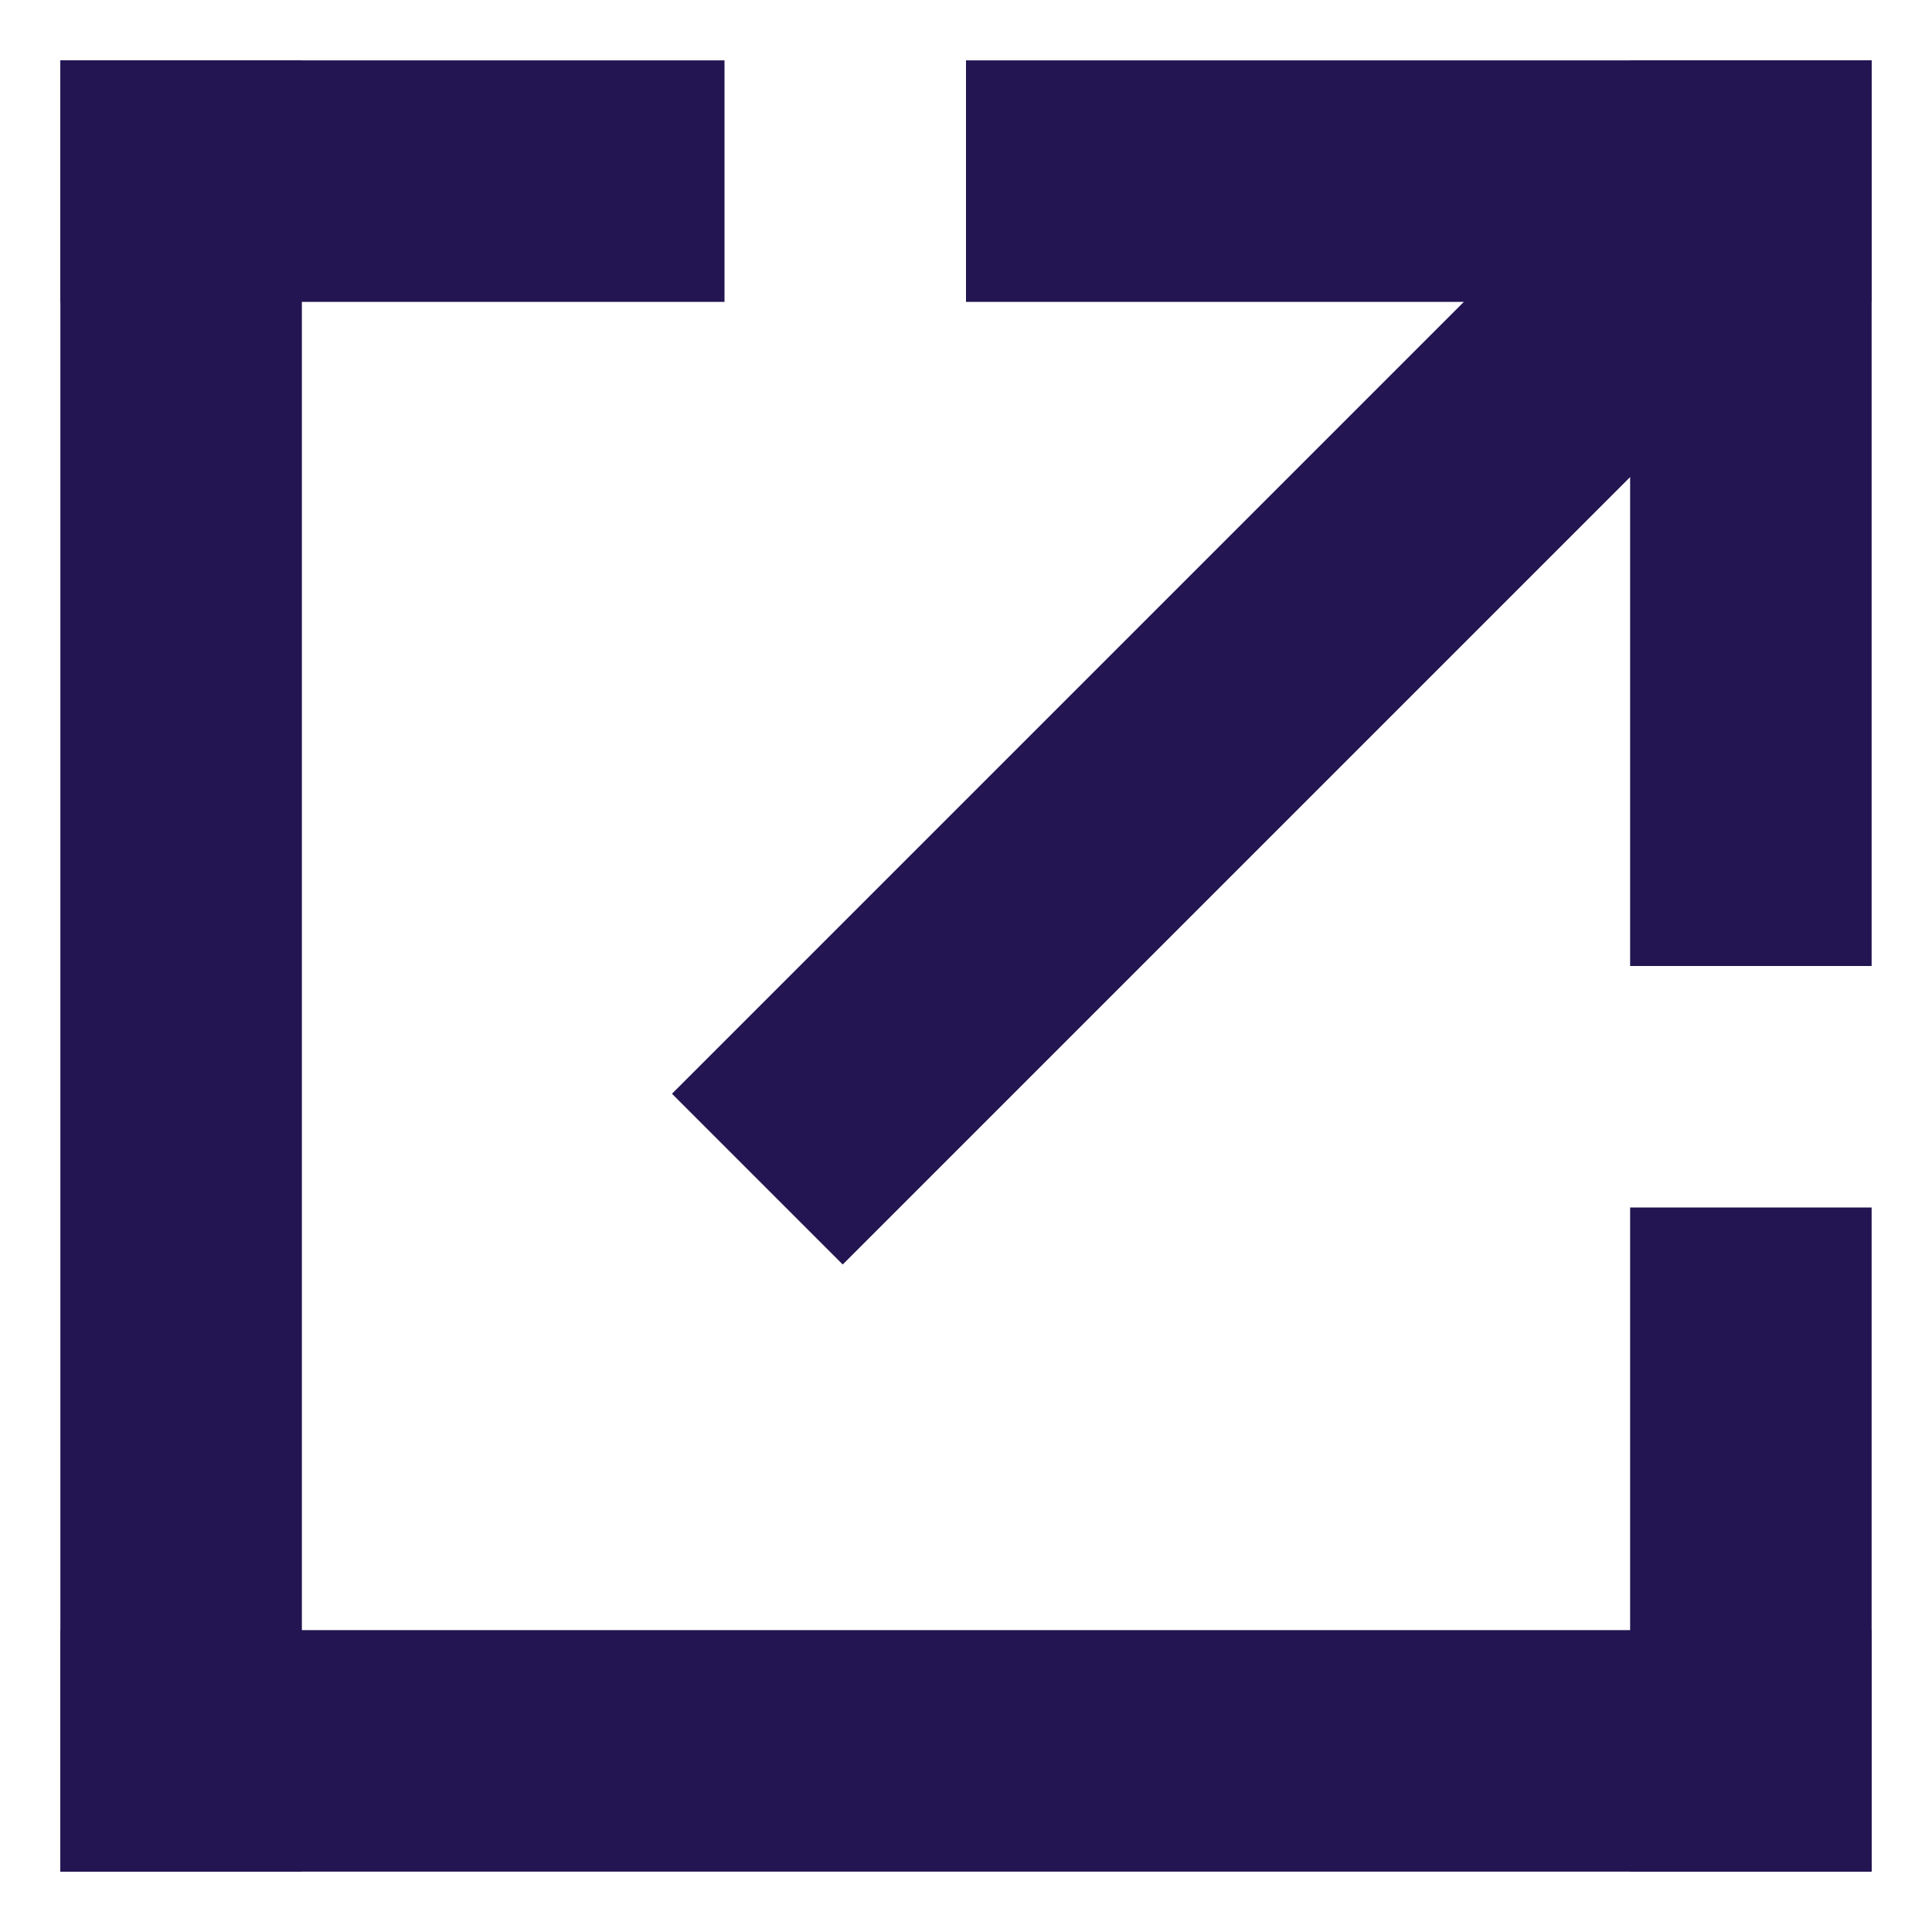 <?xml version="1.0" encoding="utf-8"?>
<!-- Generator: Adobe Illustrator 25.0.1, SVG Export Plug-In . SVG Version: 6.00 Build 0)  -->
<svg version="1.1" id="Layer_1" xmlns="http://www.w3.org/2000/svg" xmlns:xlink="http://www.w3.org/1999/xlink" x="0px" y="0px"
	 viewBox="0 0 32 32" style="enable-background:new 0 0 32 32;" xml:space="preserve">
<style type="text/css">
	.st0{fill:#221551;}
</style>
<rect x="27" y="20" class="st0" width="4" height="11"/>
<rect x="27" y="1" class="st0" width="4" height="15"/>
<rect x="18.2" y="0.8" transform="matrix(-0.707 -0.707 0.707 -0.707 26.26 34.377)" class="st0" width="4" height="21.9"/>
<rect x="21.5" y="-4.5" transform="matrix(6.123234e-17 -1 1 6.123234e-17 20.5 26.5)" class="st0" width="4" height="15"/>
<rect x="4.5" y="-2.5" transform="matrix(6.123234e-17 -1 1 6.123234e-17 3.5 9.5)" class="st0" width="4" height="11"/>
<rect x="14" y="14" transform="matrix(6.123234e-17 -1 1 6.123234e-17 -13 45)" class="st0" width="4" height="30"/>
<rect x="1" y="1" class="st0" width="4" height="30"/>
</svg>
